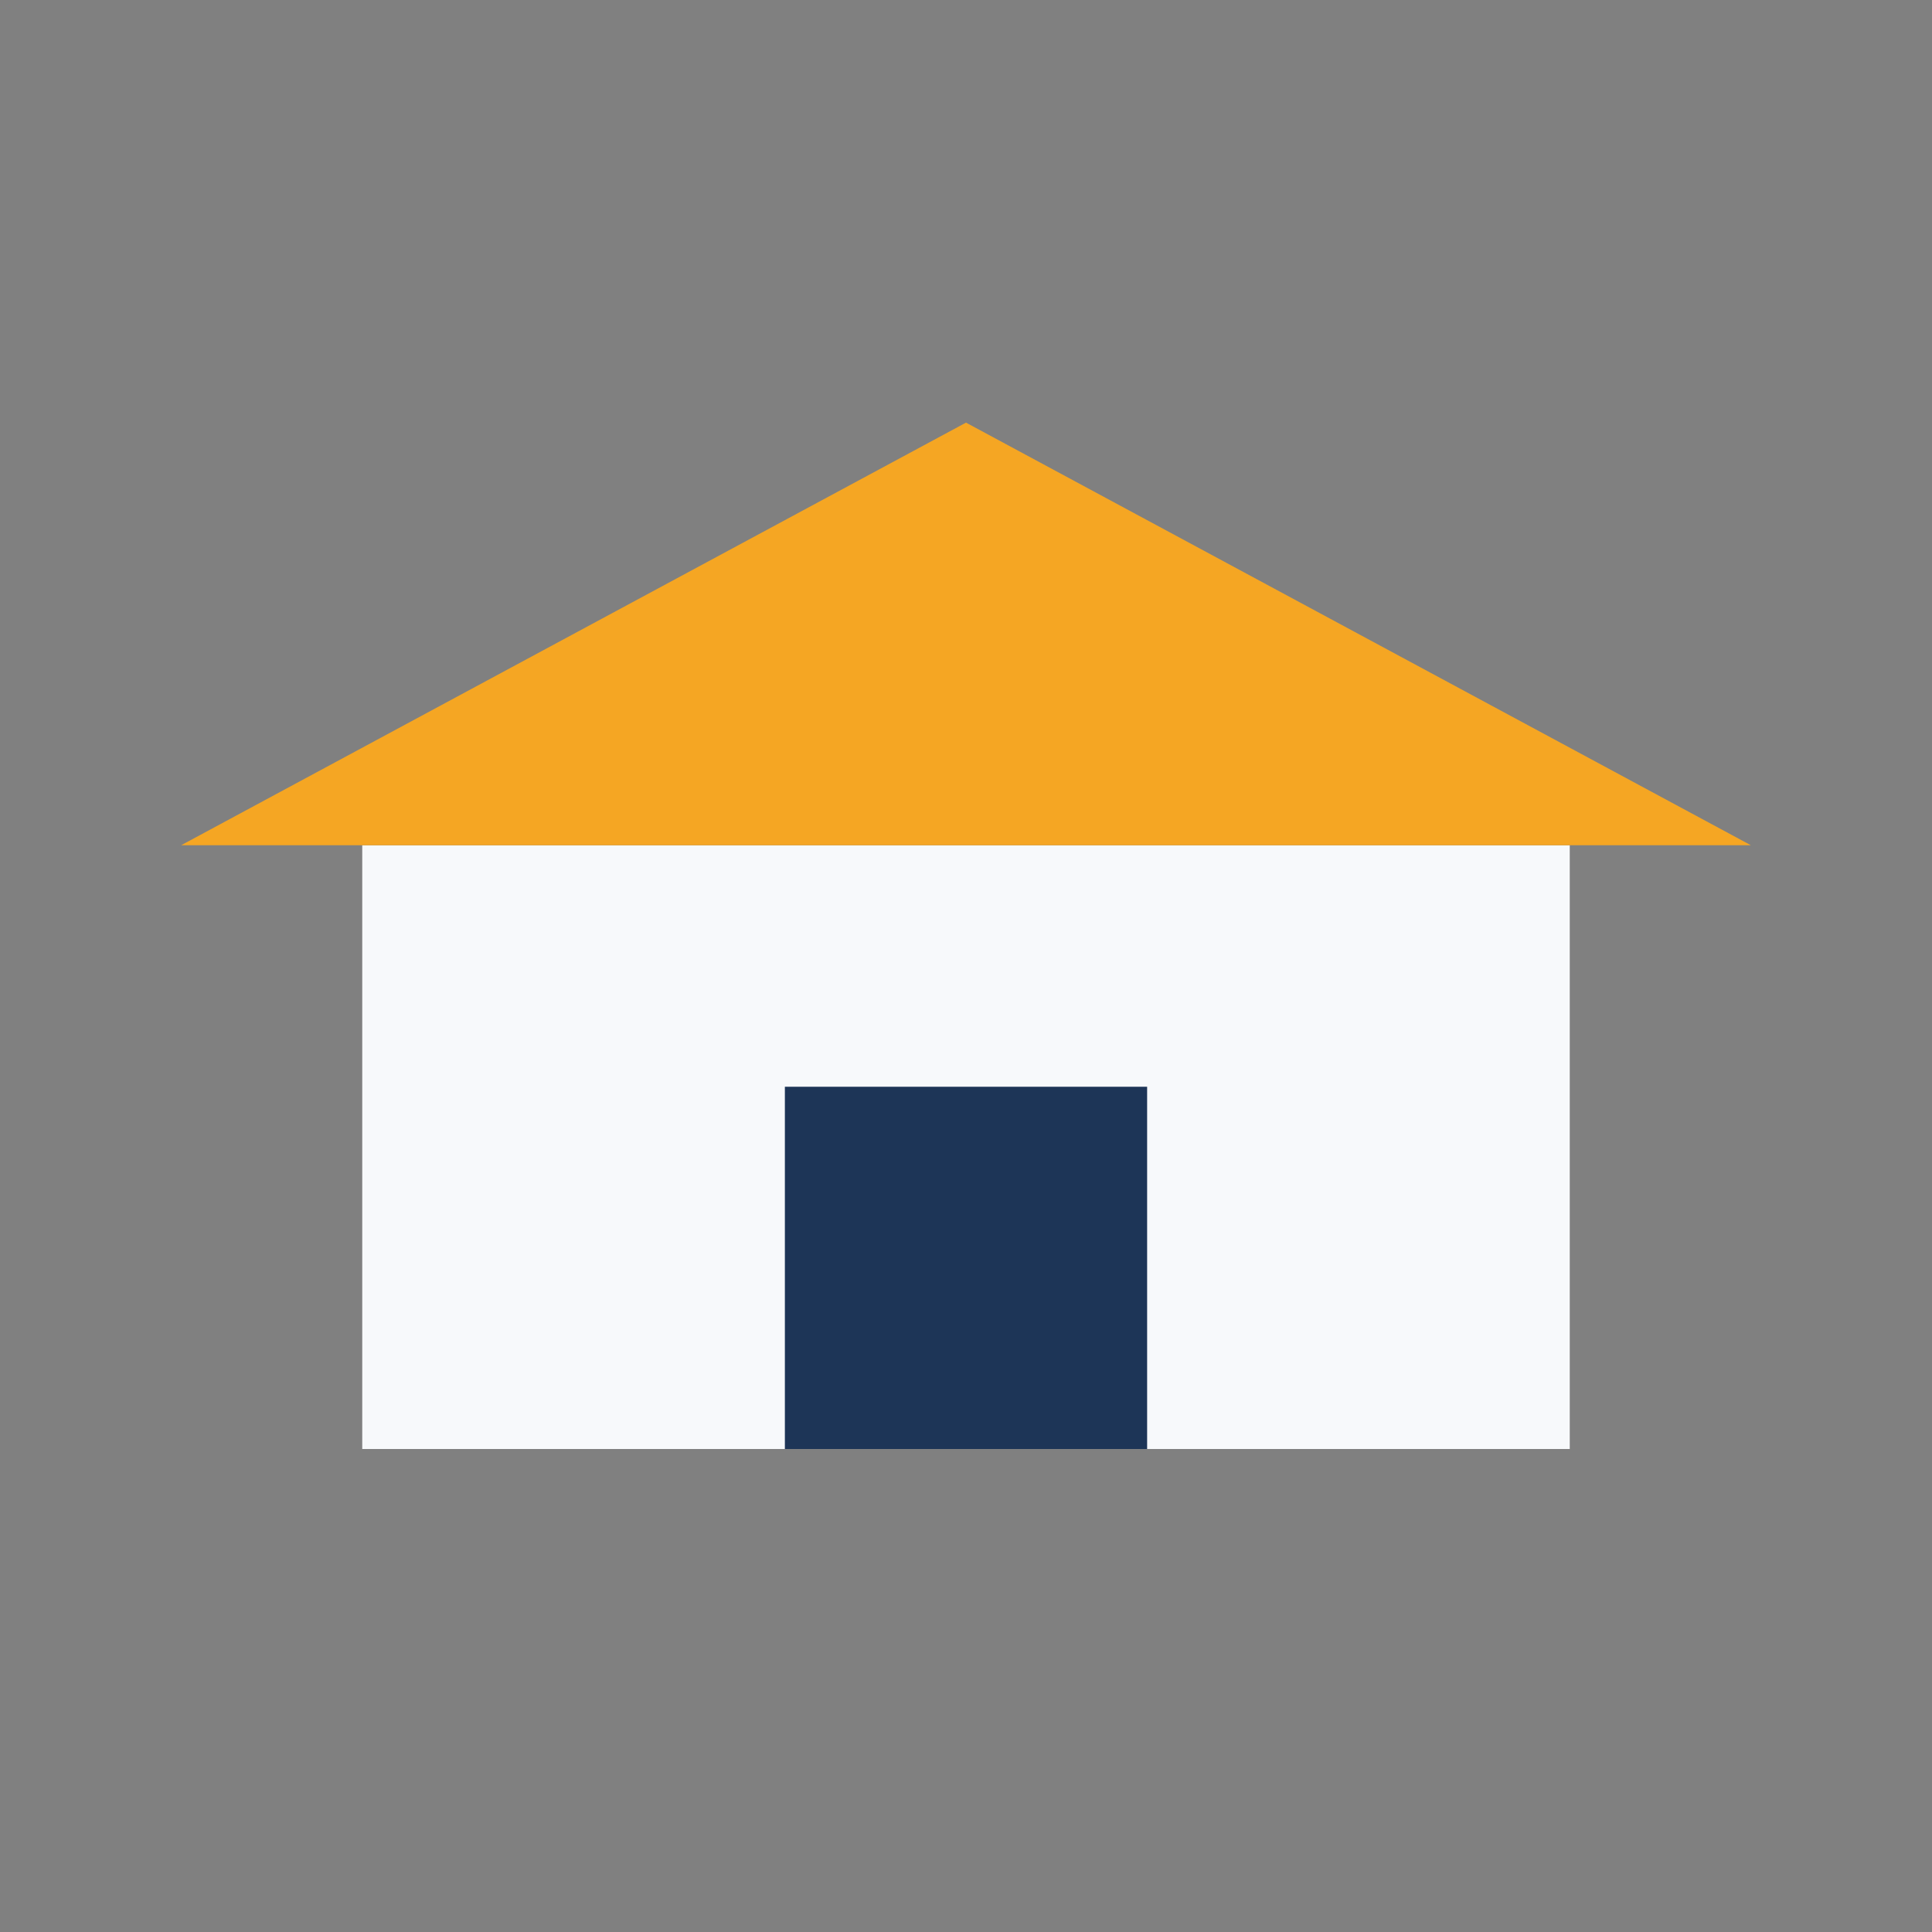 <?xml version="1.0" encoding="UTF-8"?>
<svg xmlns="http://www.w3.org/2000/svg" width="32" height="32" viewBox="0 0 32 32"><rect x="0" y="0" width="32" height="32" fill="#808080" stroke="none"/><rect x="6" y="14" width="20" height="10" fill="#F7F9FB"/><rect x="13" y="18" width="6" height="6" fill="#1D3557"/><polygon points="16,7 29,14 3,14" fill="#F5A623"/></svg>